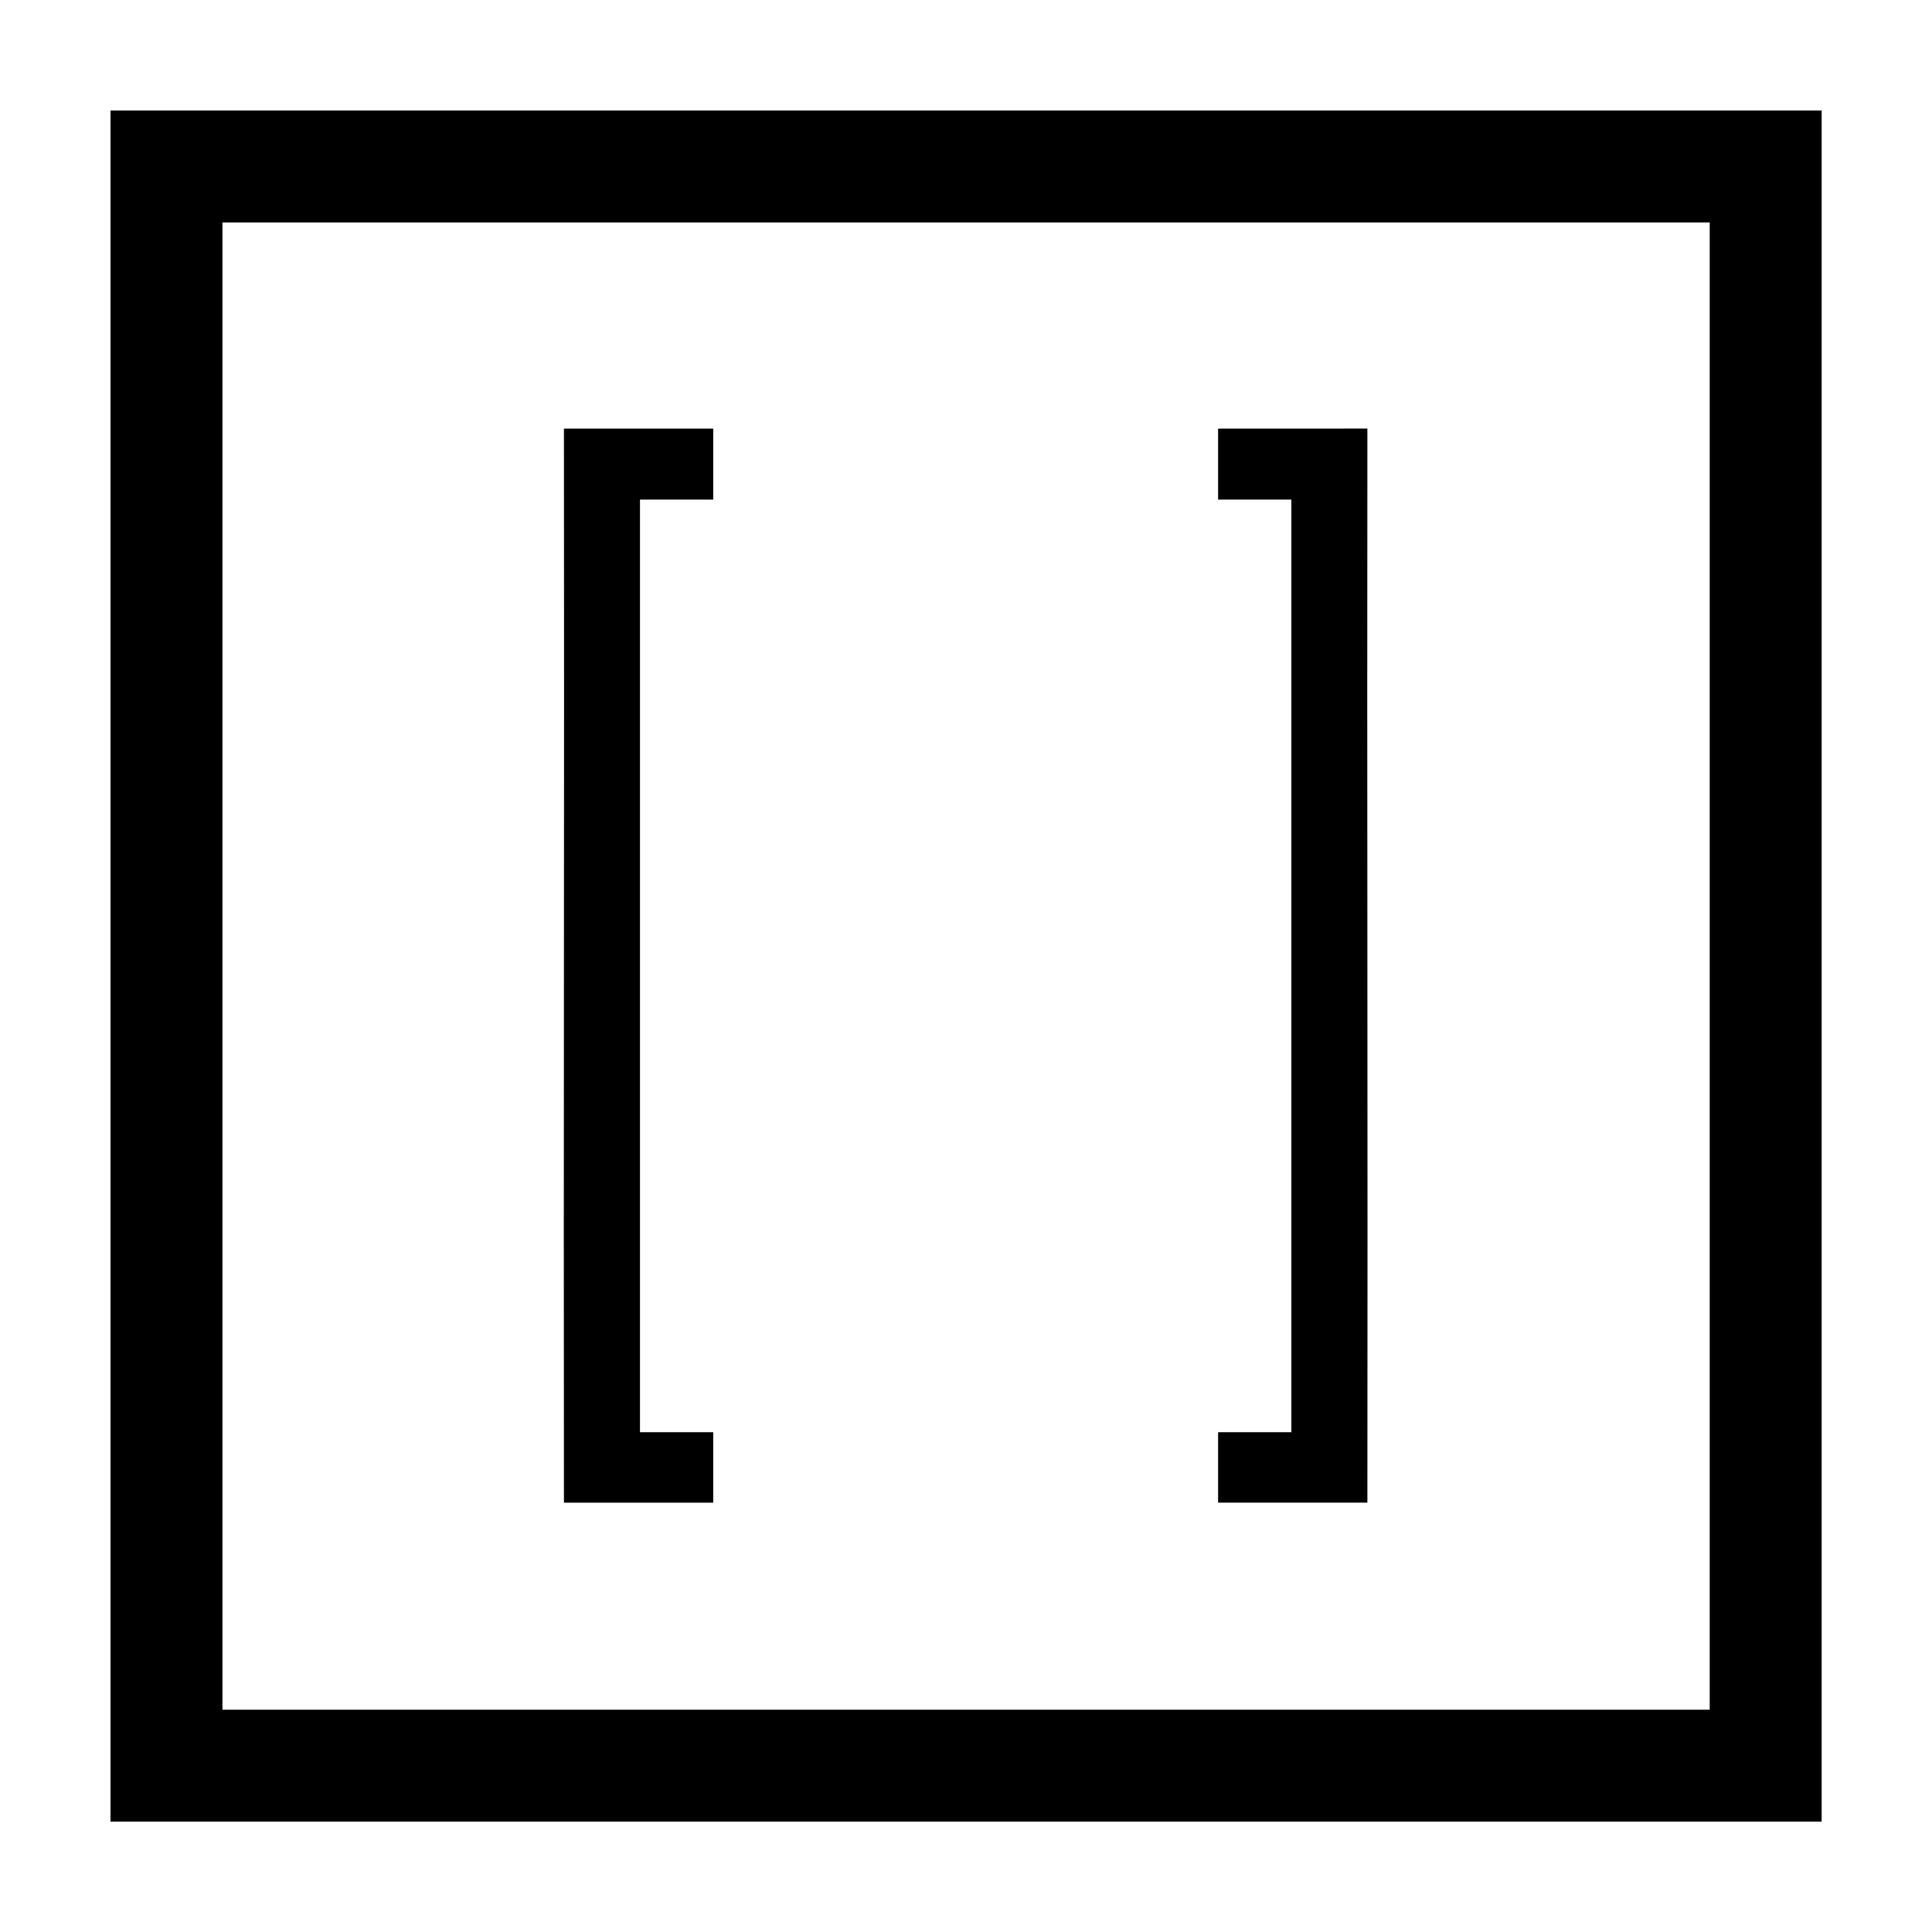 <?xml version="1.0" encoding="UTF-8"?>
<!-- Uploaded to: SVG Repo, www.svgrepo.com, Generator: SVG Repo Mixer Tools -->
<svg width="800px" height="800px" version="1.1" viewBox="144 144 512 512" xmlns="http://www.w3.org/2000/svg">
 <path d="m293.45 257.58c0.125 94.887-0.125 189.75 0 284.64h39.562v-18.668h-19.41v-247.15c6.469-0.012 12.941 0.012 19.41 0v-18.816zm173.36 0v18.816c6.469 0.012 12.941-0.012 19.41 0v247.15h-19.41v18.668h39.562c0.125-94.887-0.125-189.75 0-284.64z"/>
 <path transform="matrix(4.742 0 0 4.742 148.09 158.97)" d="m8.441 6.147v89.373h89.373v-89.373z" fill="none" stroke="#000000" stroke-width="6.256"/>
</svg>